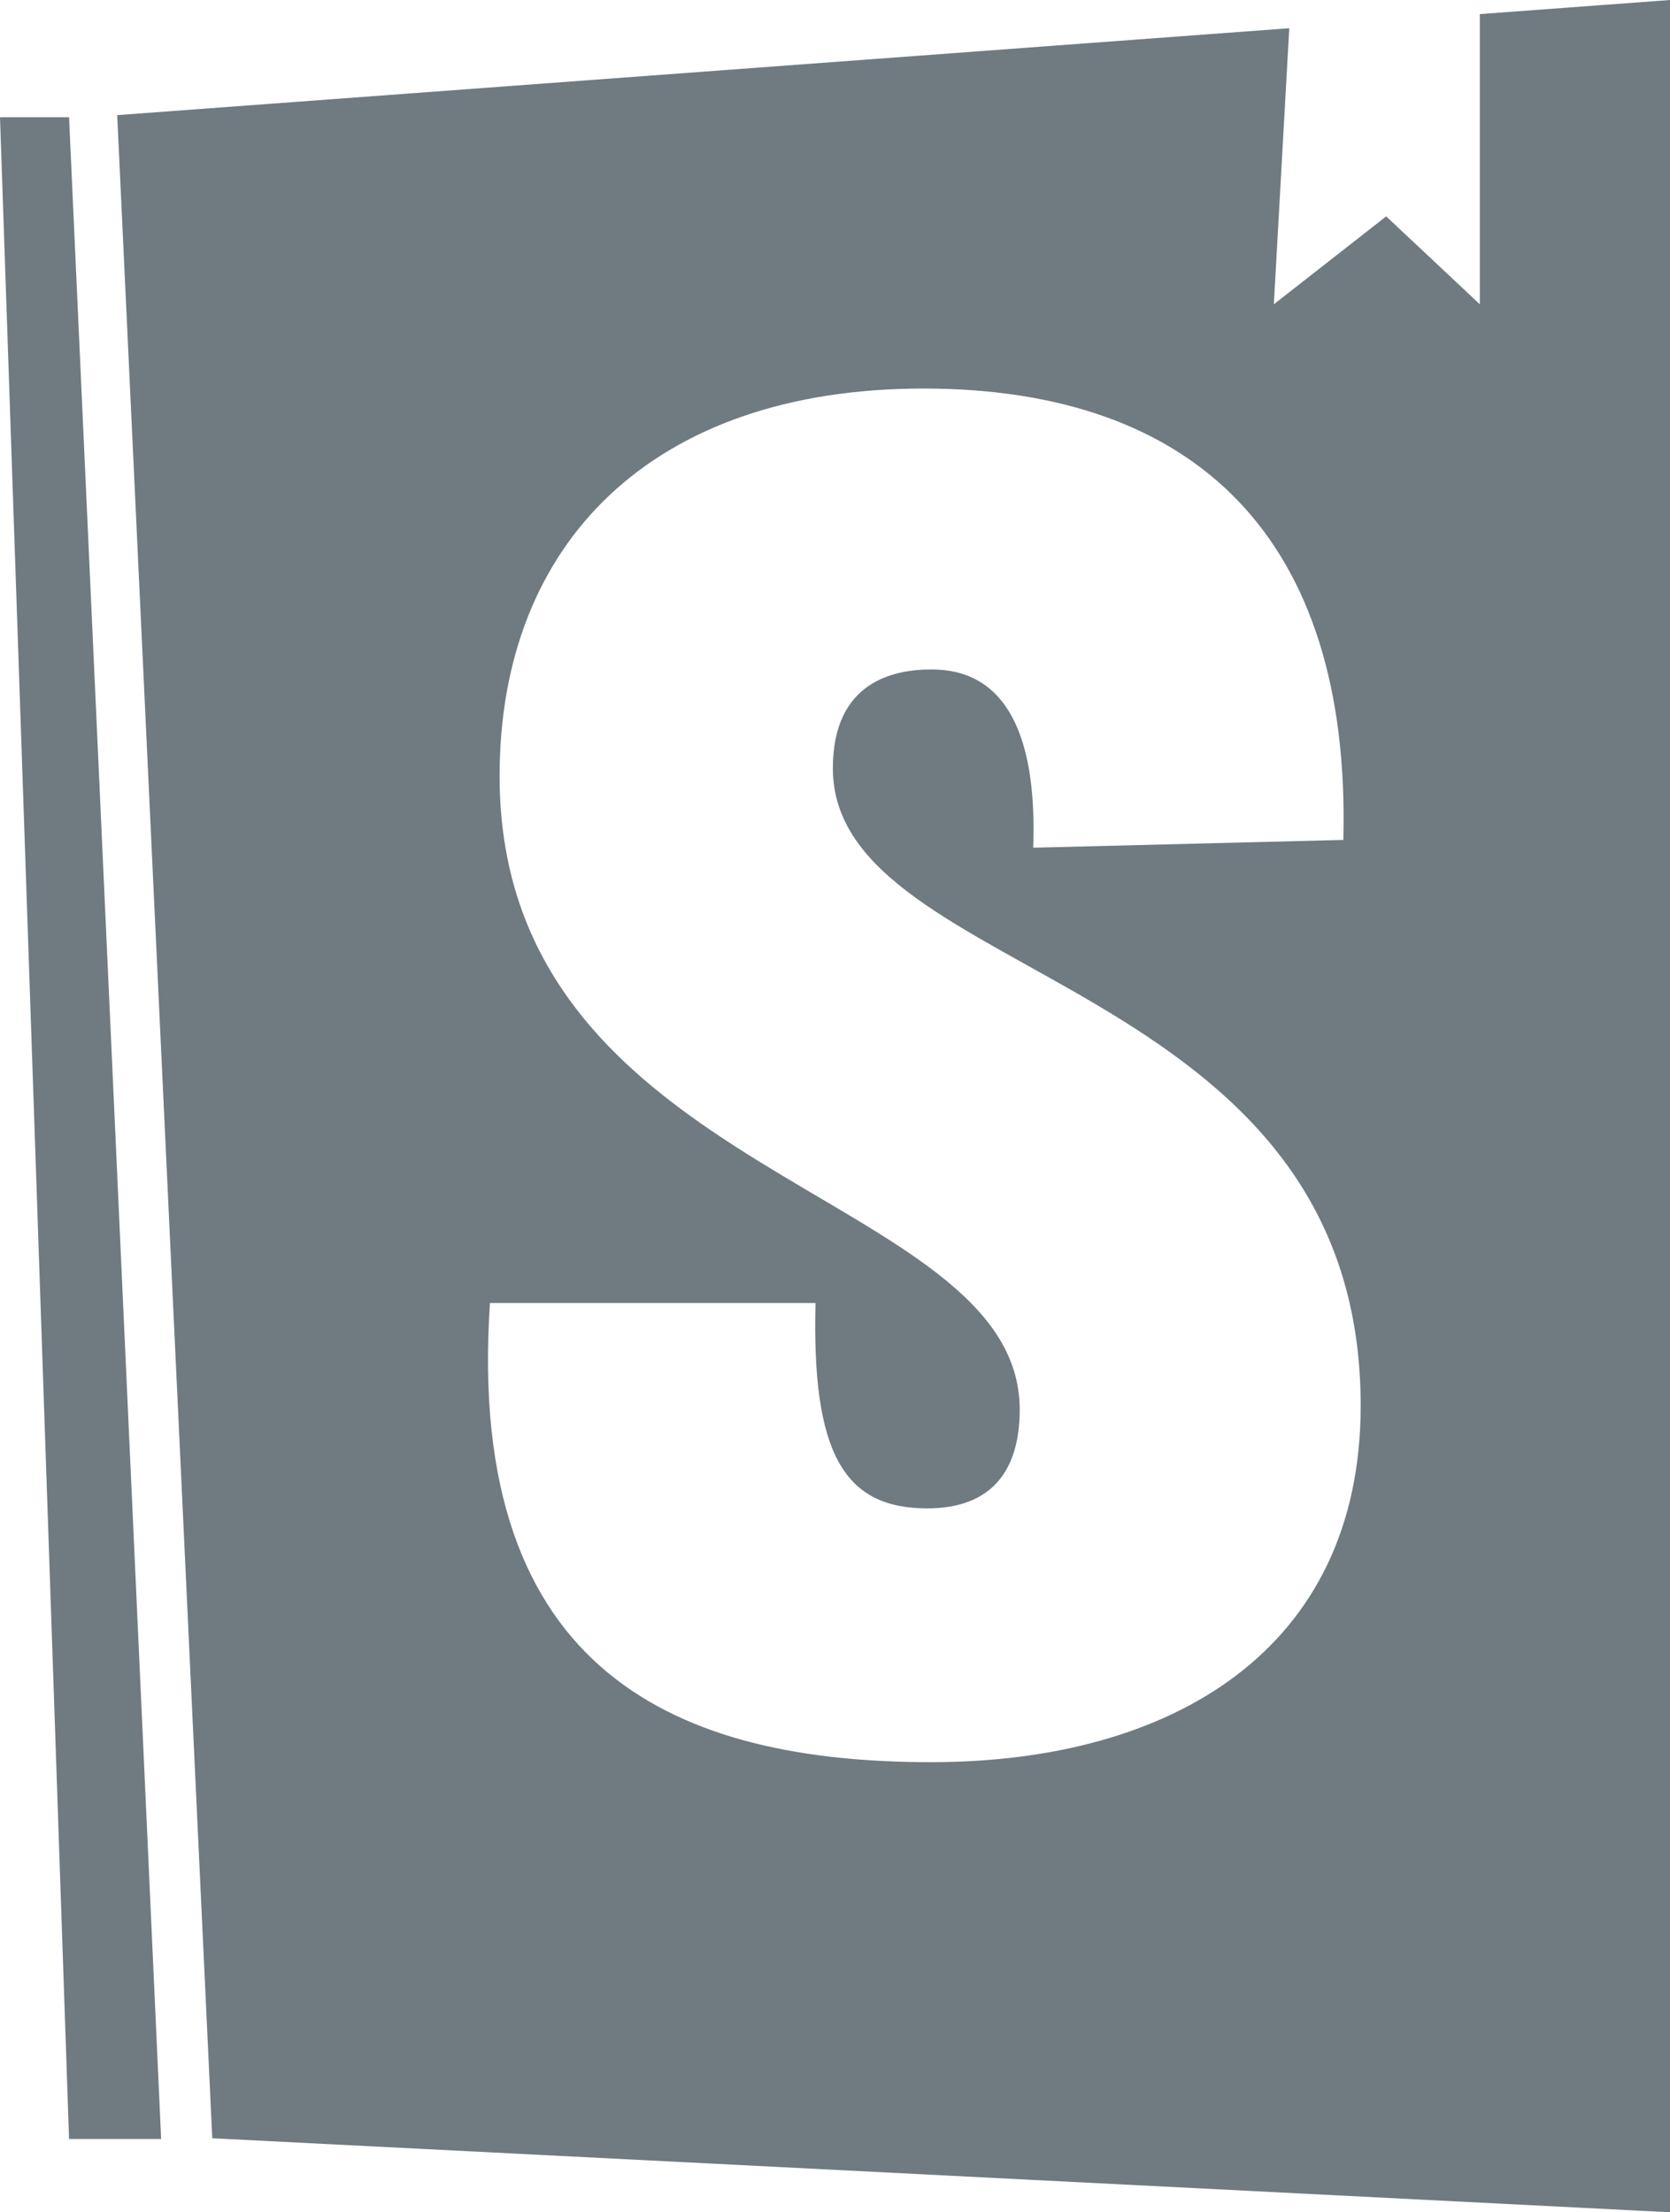 <svg xmlns="http://www.w3.org/2000/svg" viewBox="0 0 114 151"><path fill="#6F7B81" d="M88.01 1.927l-1.053 18.842 7.67-6.001 6.391 6.001V.962L114 0v151l-99.51-5.052L8 7.858l80.01-5.931zM70.53 57.86l21.172-.529c.526-20.629-10.126-30.811-28.668-30.811s-28.93 10.58-28.93 26.449c0 27.638 35.505 28.167 35.505 43.242 0 4.232-1.972 6.744-6.312 6.744-5.654 0-7.89-3.703-7.627-14.017H33.446c-1.71 25.522 13.15 31.34 30.114 31.34 16.438 0 29.325-7.67 29.325-24.332 0-29.621-36.031-28.828-36.031-43.506 0-5.951 4.208-6.745 6.706-6.745 2.63 0 7.364 1.058 6.97 12.166zM11 146L4.714 8H0l4.714 138z"/></svg>
